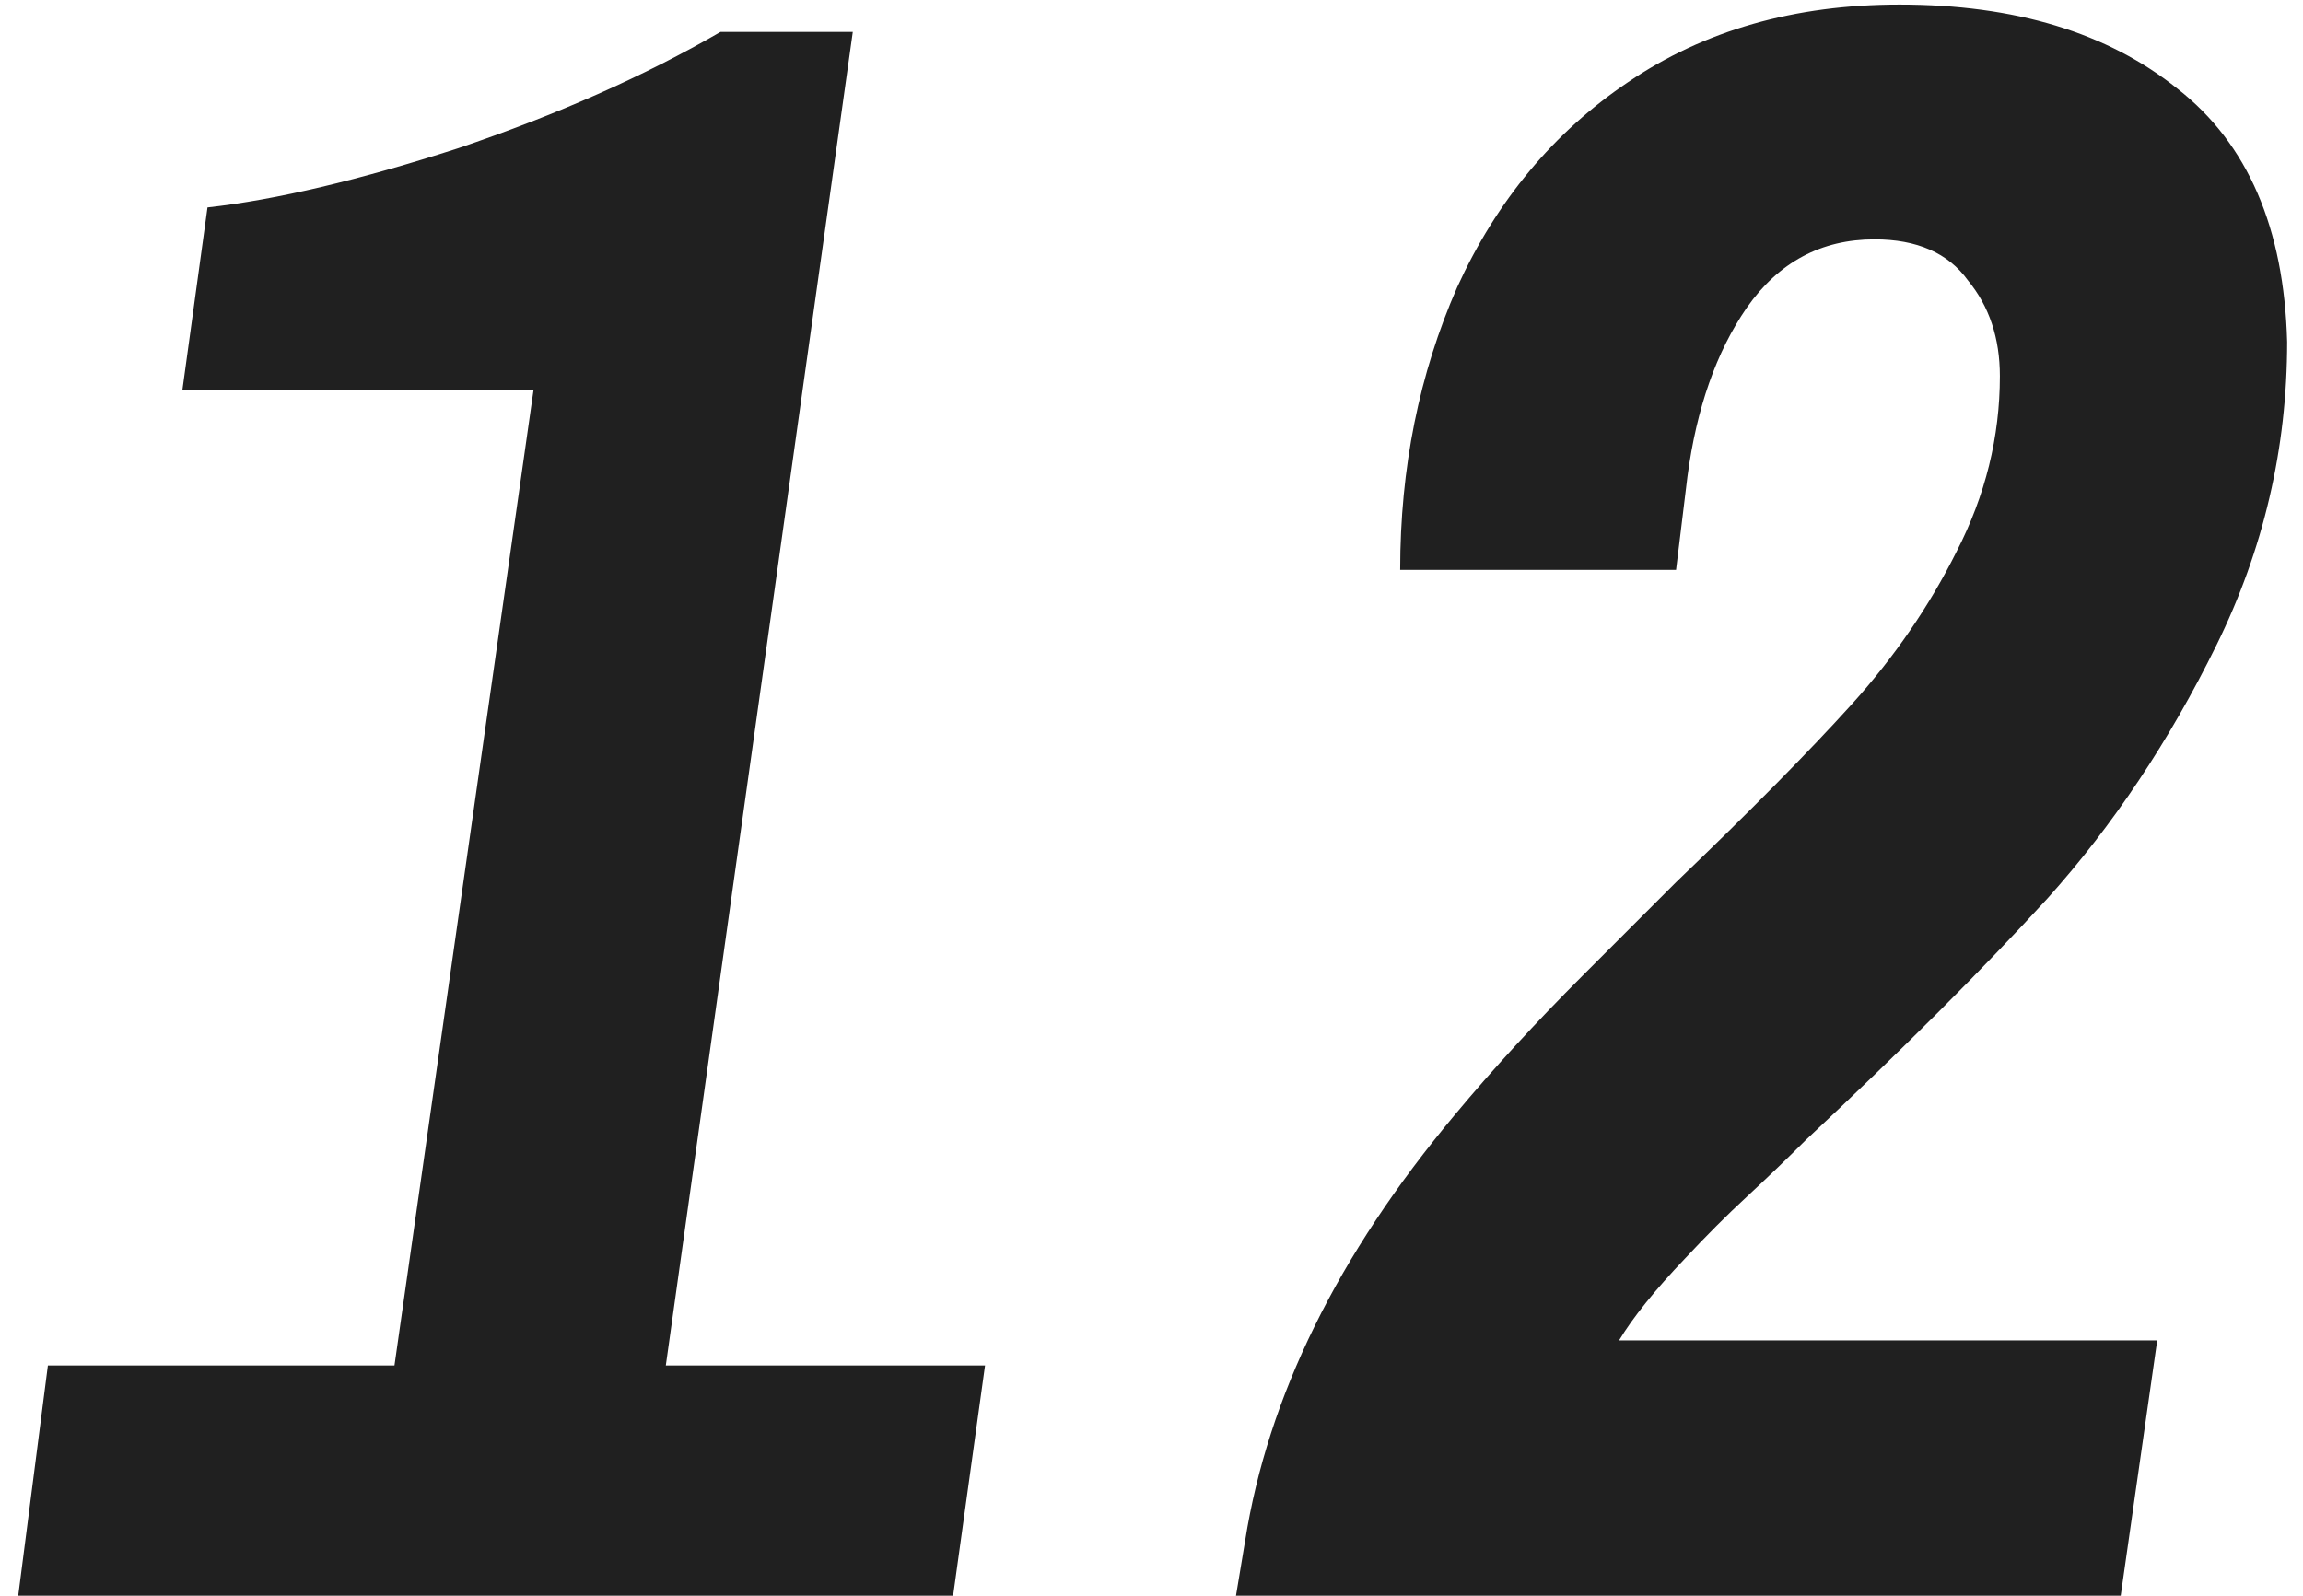 <?xml version="1.0" encoding="UTF-8"?> <svg xmlns="http://www.w3.org/2000/svg" width="101" height="70" viewBox="0 0 101 70" fill="none"> <path d="M2.1 59.9H17.3L23.4 17.1H8L9.1 9.1C12.1 8.767 15.767 7.9 20.1 6.5C24.433 5.033 28.267 3.333 31.6 1.4H37.4L29.2 59.9H43.2L41.8 70H0.8L2.1 59.9ZM54.605 67.6C55.605 61.267 58.672 55.033 63.806 48.9C65.472 46.9 67.339 44.867 69.406 42.8C71.539 40.667 72.906 39.3 73.505 38.7C76.772 35.567 79.339 32.967 81.206 30.9C83.072 28.833 84.606 26.6 85.805 24.2C87.072 21.733 87.706 19.167 87.706 16.5C87.706 14.833 87.239 13.433 86.305 12.3C85.439 11.1 84.072 10.5 82.206 10.5C79.872 10.5 78.005 11.5 76.606 13.5C75.272 15.433 74.406 17.9 74.005 20.9L73.505 25H61.406C61.406 20.533 62.239 16.4 63.906 12.6C65.639 8.8 68.139 5.8 71.406 3.6C74.739 1.333 78.706 0.2 83.305 0.2C88.372 0.2 92.439 1.433 95.505 3.9C98.572 6.3 100.172 10 100.305 15C100.305 19.667 99.272 24.1 97.206 28.3C95.139 32.5 92.672 36.2 89.805 39.4C86.939 42.533 83.406 46.067 79.206 50C78.406 50.8 77.539 51.633 76.606 52.5C75.739 53.3 74.839 54.2 73.906 55.2C72.572 56.6 71.606 57.8 71.005 58.8H94.606L93.005 70H54.206L54.605 67.6Z" fill="#202020"></path> </svg> 